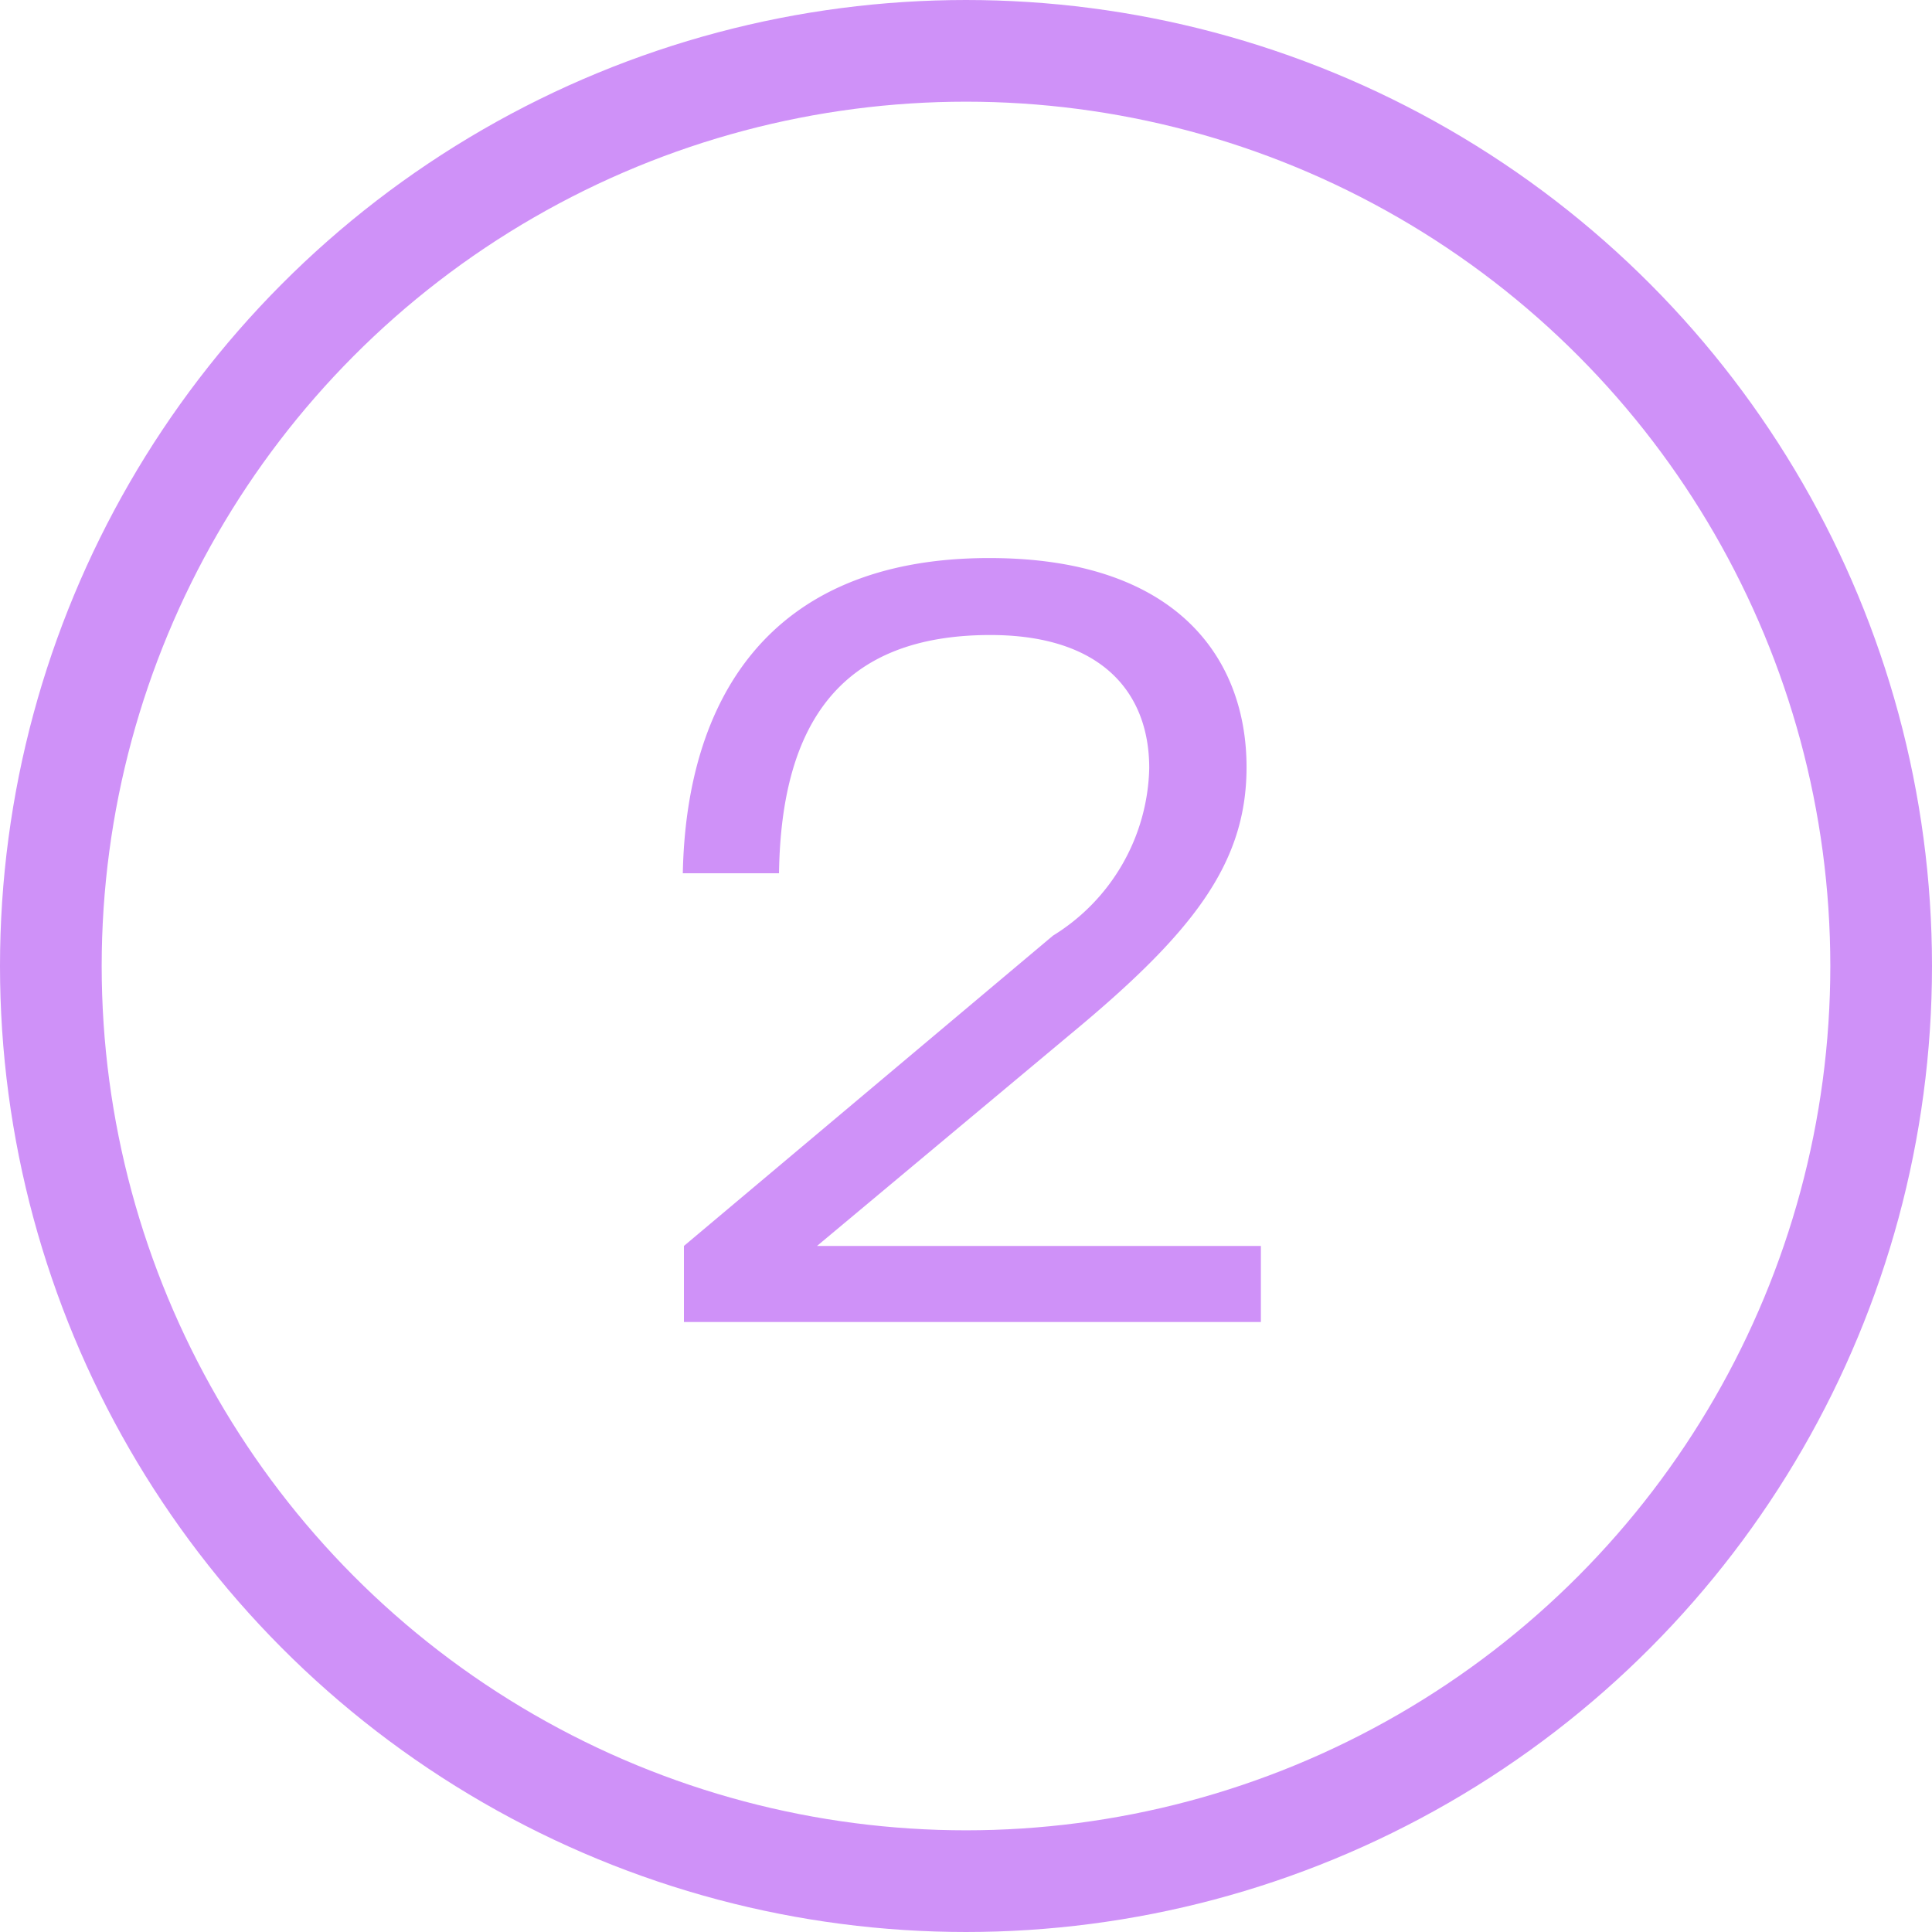<svg viewBox="0 0 19 19" height="19" width="19" xmlns="http://www.w3.org/2000/svg">
  <g transform="translate(-133 -4088)" id="icone-2">
    <g transform="translate(138.883 4092.53)" data-name="Groupe 231" id="Groupe_231">
      <path fill="#cf91f8" transform="translate(0.117 8.471)" d="M6.4,0V-.748H2.035L4.51-2.816c1.21-1,1.749-1.683,1.749-2.64,0-1.067-.682-2.057-2.53-2.057-2.2,0-2.981,1.43-3.014,3.1h.946c.022-1.5.627-2.343,2.079-2.343,1.089,0,1.562.561,1.562,1.309A1.986,1.986,0,0,1,4.356-3.8L.726-.748V0Z" data-name="Tracé 115" id="Tracé_115"></path>
    </g>
    <g stroke-width="1" stroke="#cf91f8" fill="none" transform="translate(133 4088)" data-name="Ellipse 33" id="Ellipse_33">
      <circle stroke="none" r="9.5" cy="9.5" cx="9.5"></circle>
      <circle fill="none" r="9" cy="9.5" cx="9.5"></circle>
    </g>
  </g>
</svg>
